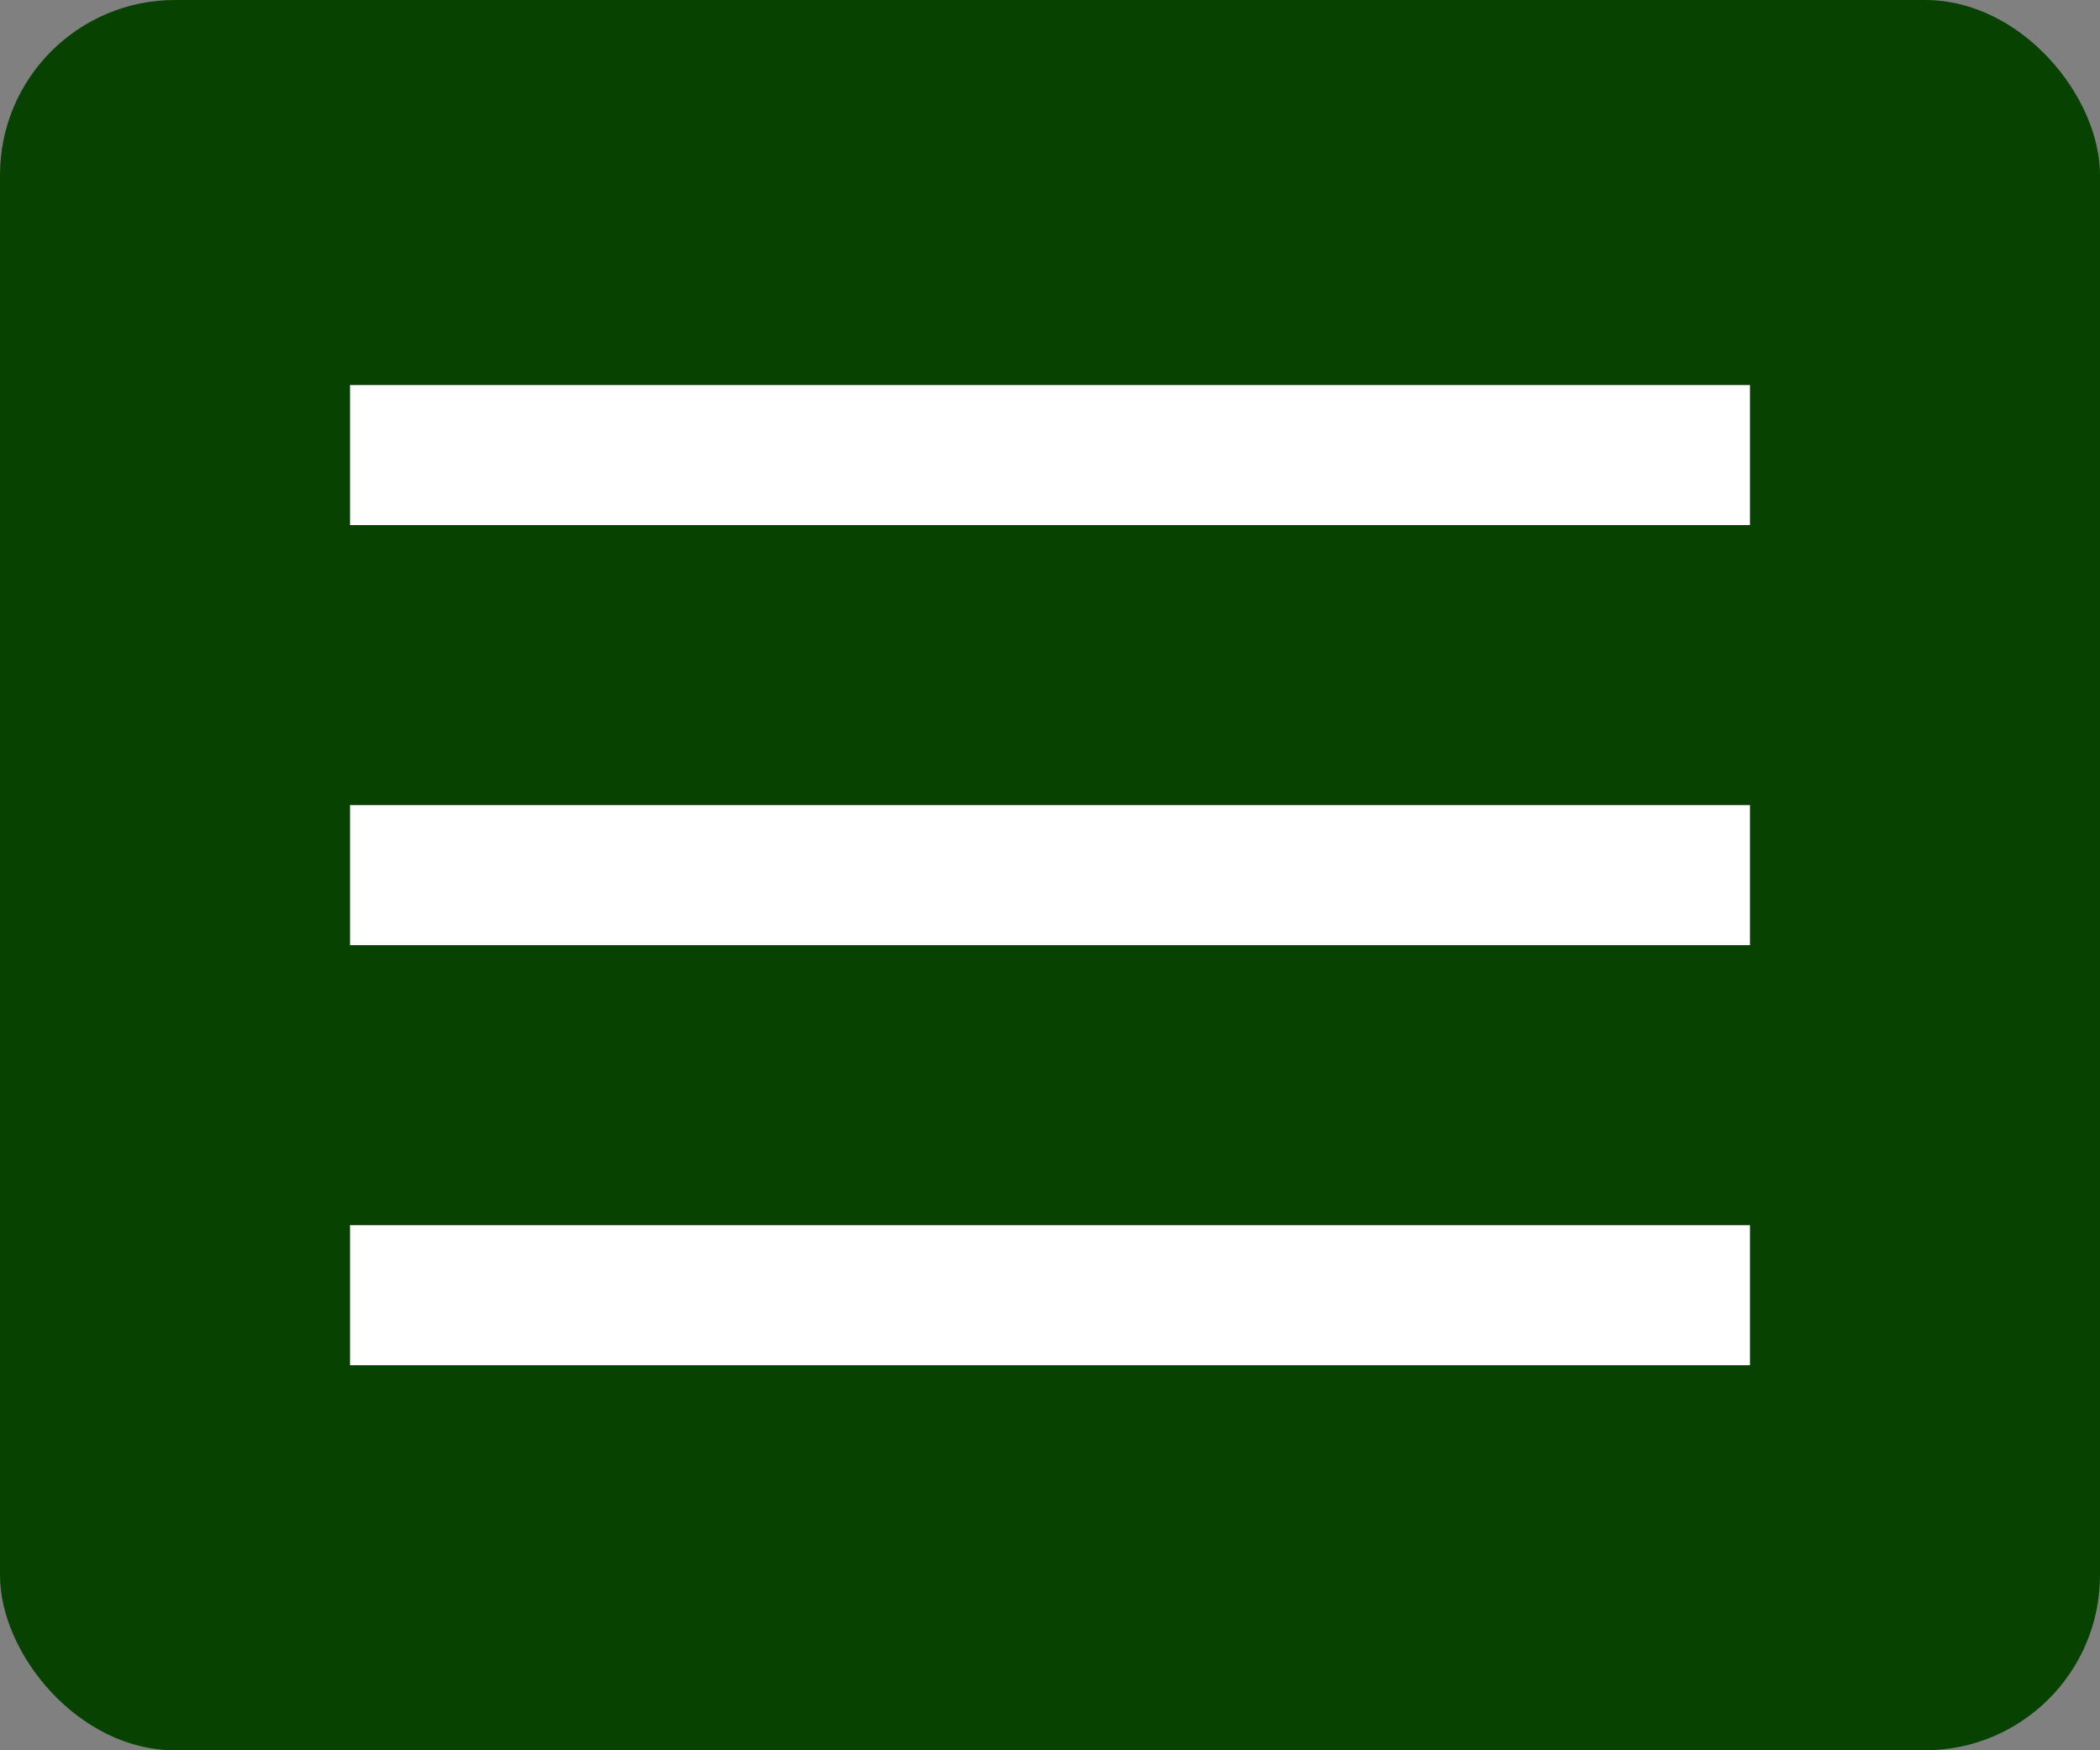 <?xml version="1.0" encoding="UTF-8"?> <svg xmlns="http://www.w3.org/2000/svg" fill="none" height="50" viewBox="0 0 60 50" width="60"><rect x="0" y="0" width="60" height="50" fill="#808080" stroke="none"/><rect fill="#084200" height="50" rx="5" width="60"></rect><g fill="#fff"><path d="m10 11h40v4h-40z"></path><path d="m10 23h40v4h-40z"></path><path d="m10 35h40v4h-40z"></path></g></svg> 